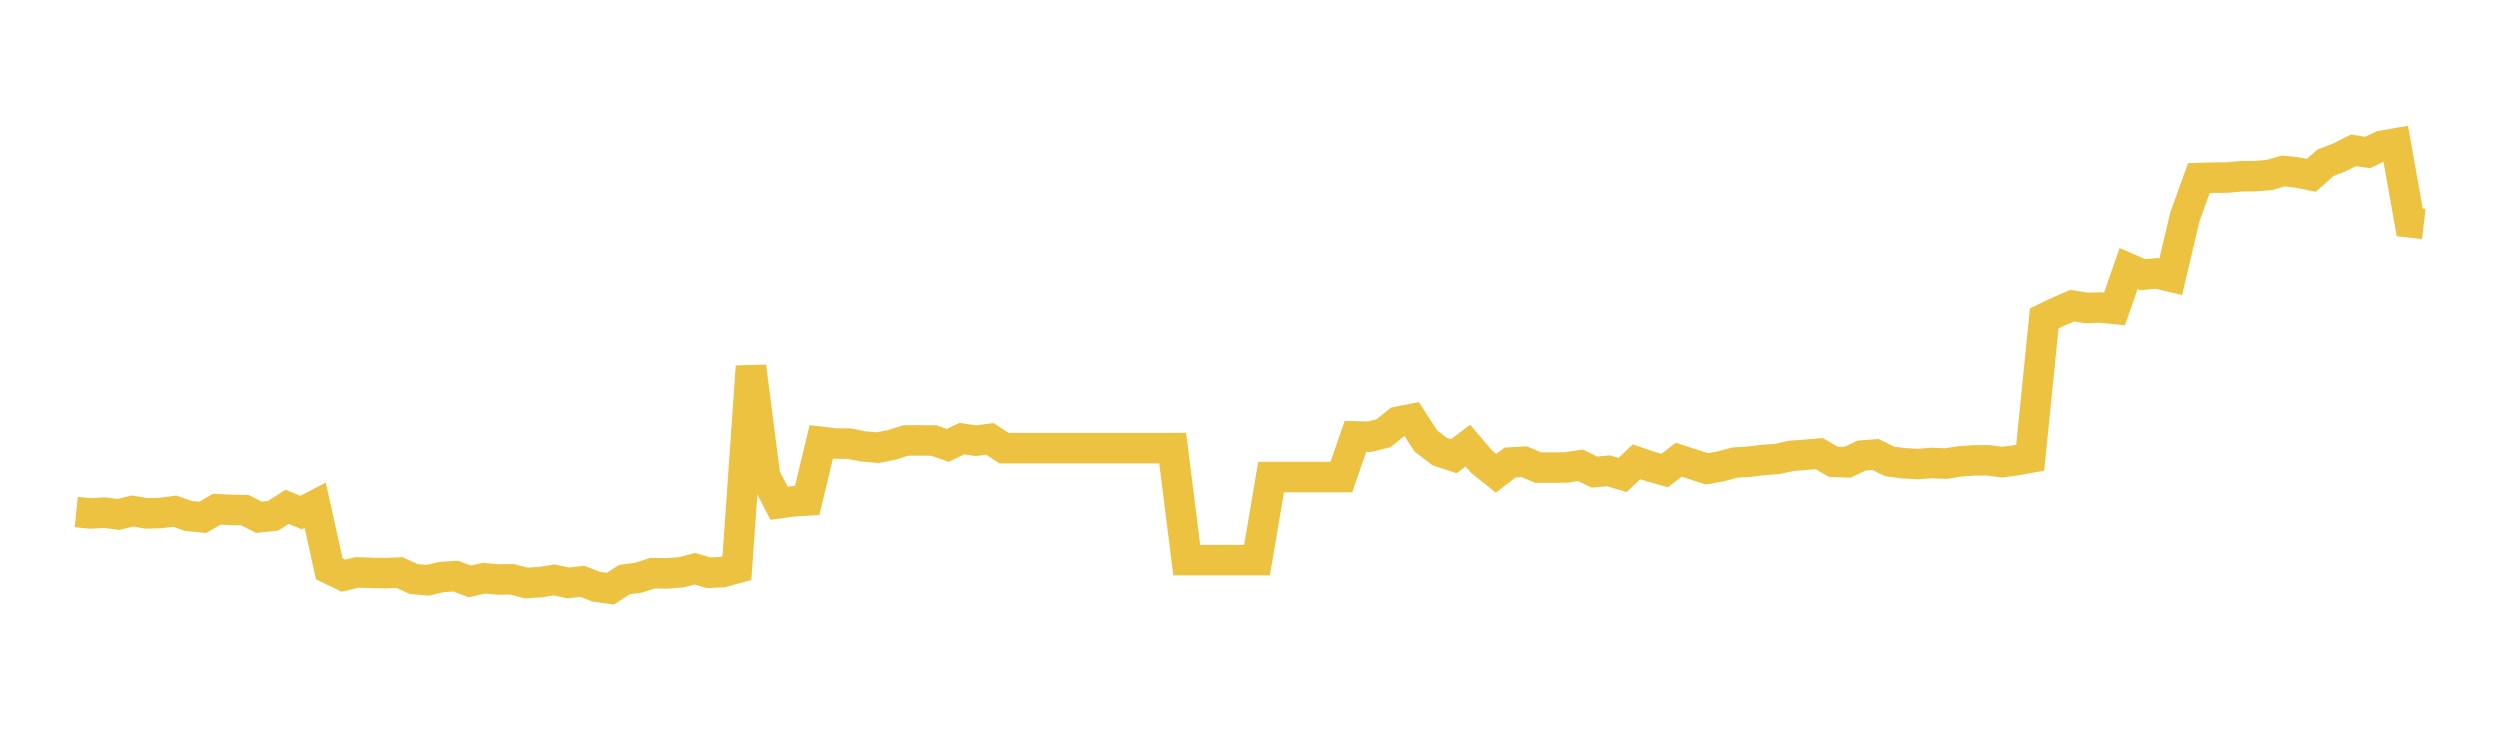 <svg width="164" height="48" xmlns="http://www.w3.org/2000/svg" xmlns:xlink="http://www.w3.org/1999/xlink"><path fill="none" stroke="rgb(237,194,64)" stroke-width="2" d="M5,33.588L5.922,33.683L6.844,33.627L7.766,33.747L8.689,33.521L9.611,33.678L10.533,33.655L11.455,33.53L12.377,33.847L13.299,33.937L14.222,33.405L15.144,33.451L16.066,33.465L16.988,33.933L17.91,33.837L18.832,33.249L19.754,33.625L20.677,33.144L21.599,37.313L22.521,37.763L23.443,37.55L24.365,37.579L25.287,37.6L26.21,37.56L27.132,37.981L28.054,38.066L28.976,37.85L29.898,37.794L30.82,38.141L31.743,37.93L32.665,38.014L33.587,38.002L34.509,38.241L35.431,38.192L36.353,38.042L37.275,38.24L38.198,38.133L39.12,38.489L40.042,38.616L40.964,38.019L41.886,37.894L42.808,37.599L43.731,37.613L44.653,37.547L45.575,37.31L46.497,37.574L47.419,37.527L48.341,37.271L49.263,24.04L50.186,31.224L51.108,33.013L52.03,32.888L52.952,32.831L53.874,28.986L54.796,29.097L55.719,29.104L56.641,29.287L57.563,29.366L58.485,29.19L59.407,28.897L60.329,28.888L61.251,28.897L62.174,29.217L63.096,28.775L64.018,28.908L64.94,28.792L65.862,29.398L66.784,29.398L67.707,29.398L68.629,29.398L69.551,29.398L70.473,29.398L71.395,29.398L72.317,29.398L73.24,29.398L74.162,29.398L75.084,29.398L76.006,29.398L76.928,29.398L77.85,36.742L78.772,36.742L79.695,36.742L80.617,36.742L81.539,36.742L82.461,36.742L83.383,31.296L84.305,31.296L85.228,31.296L86.15,31.296L87.072,31.296L87.994,31.296L88.916,28.628L89.838,28.647L90.76,28.42L91.683,27.671L92.605,27.488L93.527,28.922L94.449,29.628L95.371,29.93L96.293,29.229L97.216,30.312L98.138,31.049L99.06,30.344L99.982,30.287L100.904,30.673L101.826,30.673L102.749,30.666L103.671,30.52L104.593,30.968L105.515,30.885L106.437,31.156L107.359,30.294L108.281,30.609L109.204,30.864L110.126,30.157L111.048,30.456L111.97,30.756L112.892,30.591L113.814,30.344L114.737,30.289L115.659,30.174L116.581,30.112L117.503,29.903L118.425,29.836L119.347,29.758L120.269,30.295L121.192,30.329L122.114,29.886L123.036,29.815L123.958,30.271L124.88,30.389L125.802,30.44L126.725,30.37L127.647,30.411L128.569,30.268L129.491,30.199L130.413,30.196L131.335,30.316L132.257,30.192L133.18,30.023L134.102,20.887L135.024,20.442L135.946,20.051L136.868,20.2L137.79,20.174L138.713,20.263L139.635,17.619L140.557,18.02L141.479,17.936L142.401,18.151L143.323,14.243L144.246,11.682L145.168,11.654L146.09,11.648L147.012,11.565L147.934,11.553L148.856,11.483L149.778,11.214L150.701,11.318L151.623,11.503L152.545,10.686L153.467,10.324L154.389,9.861L155.311,10.004L156.234,9.567L157.156,9.406L158.078,14.588L159,14.693"></path></svg>